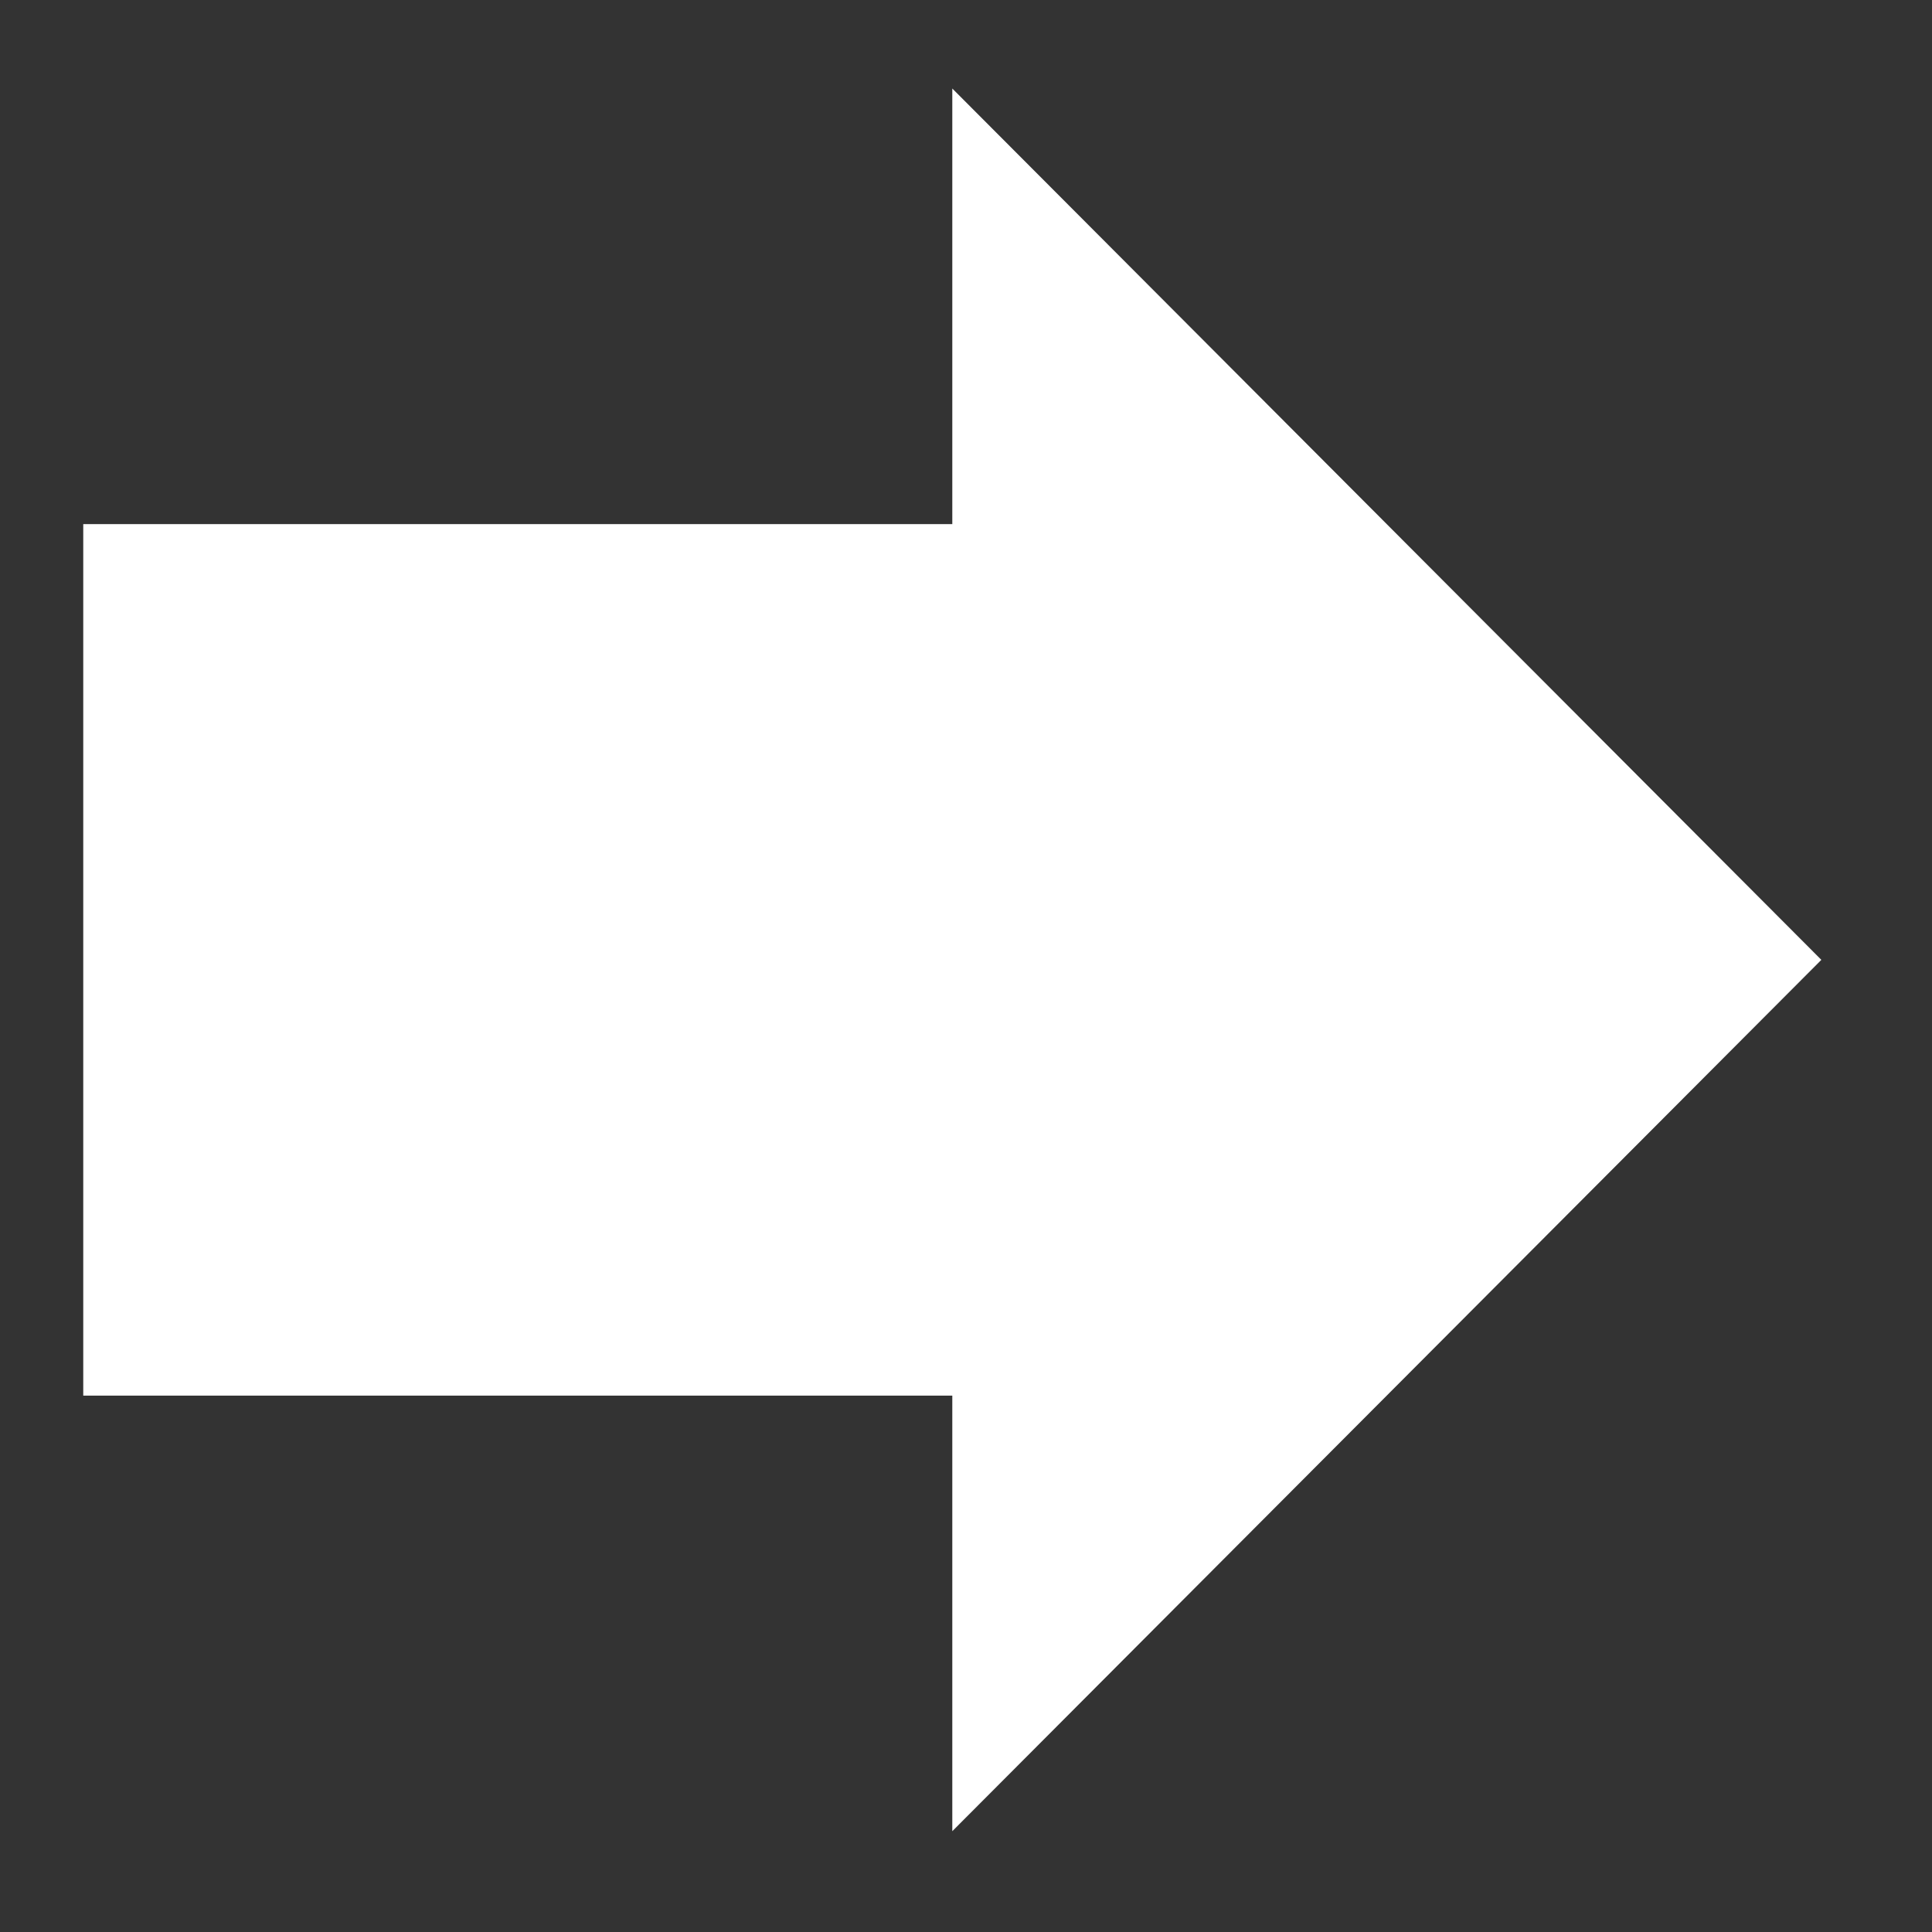 <svg xmlns="http://www.w3.org/2000/svg" width="11" height="11" viewBox="0 0 11 11" fill="none">
    <rect x="0" y="0" width="11" height="11" fill="#333333" stroke="none"/>
    <path d="M5.422 2.984V0.504L10.37 5.465L5.422 10.426V7.946H0.474V2.984H5.422Z" fill="white"/>
</svg>